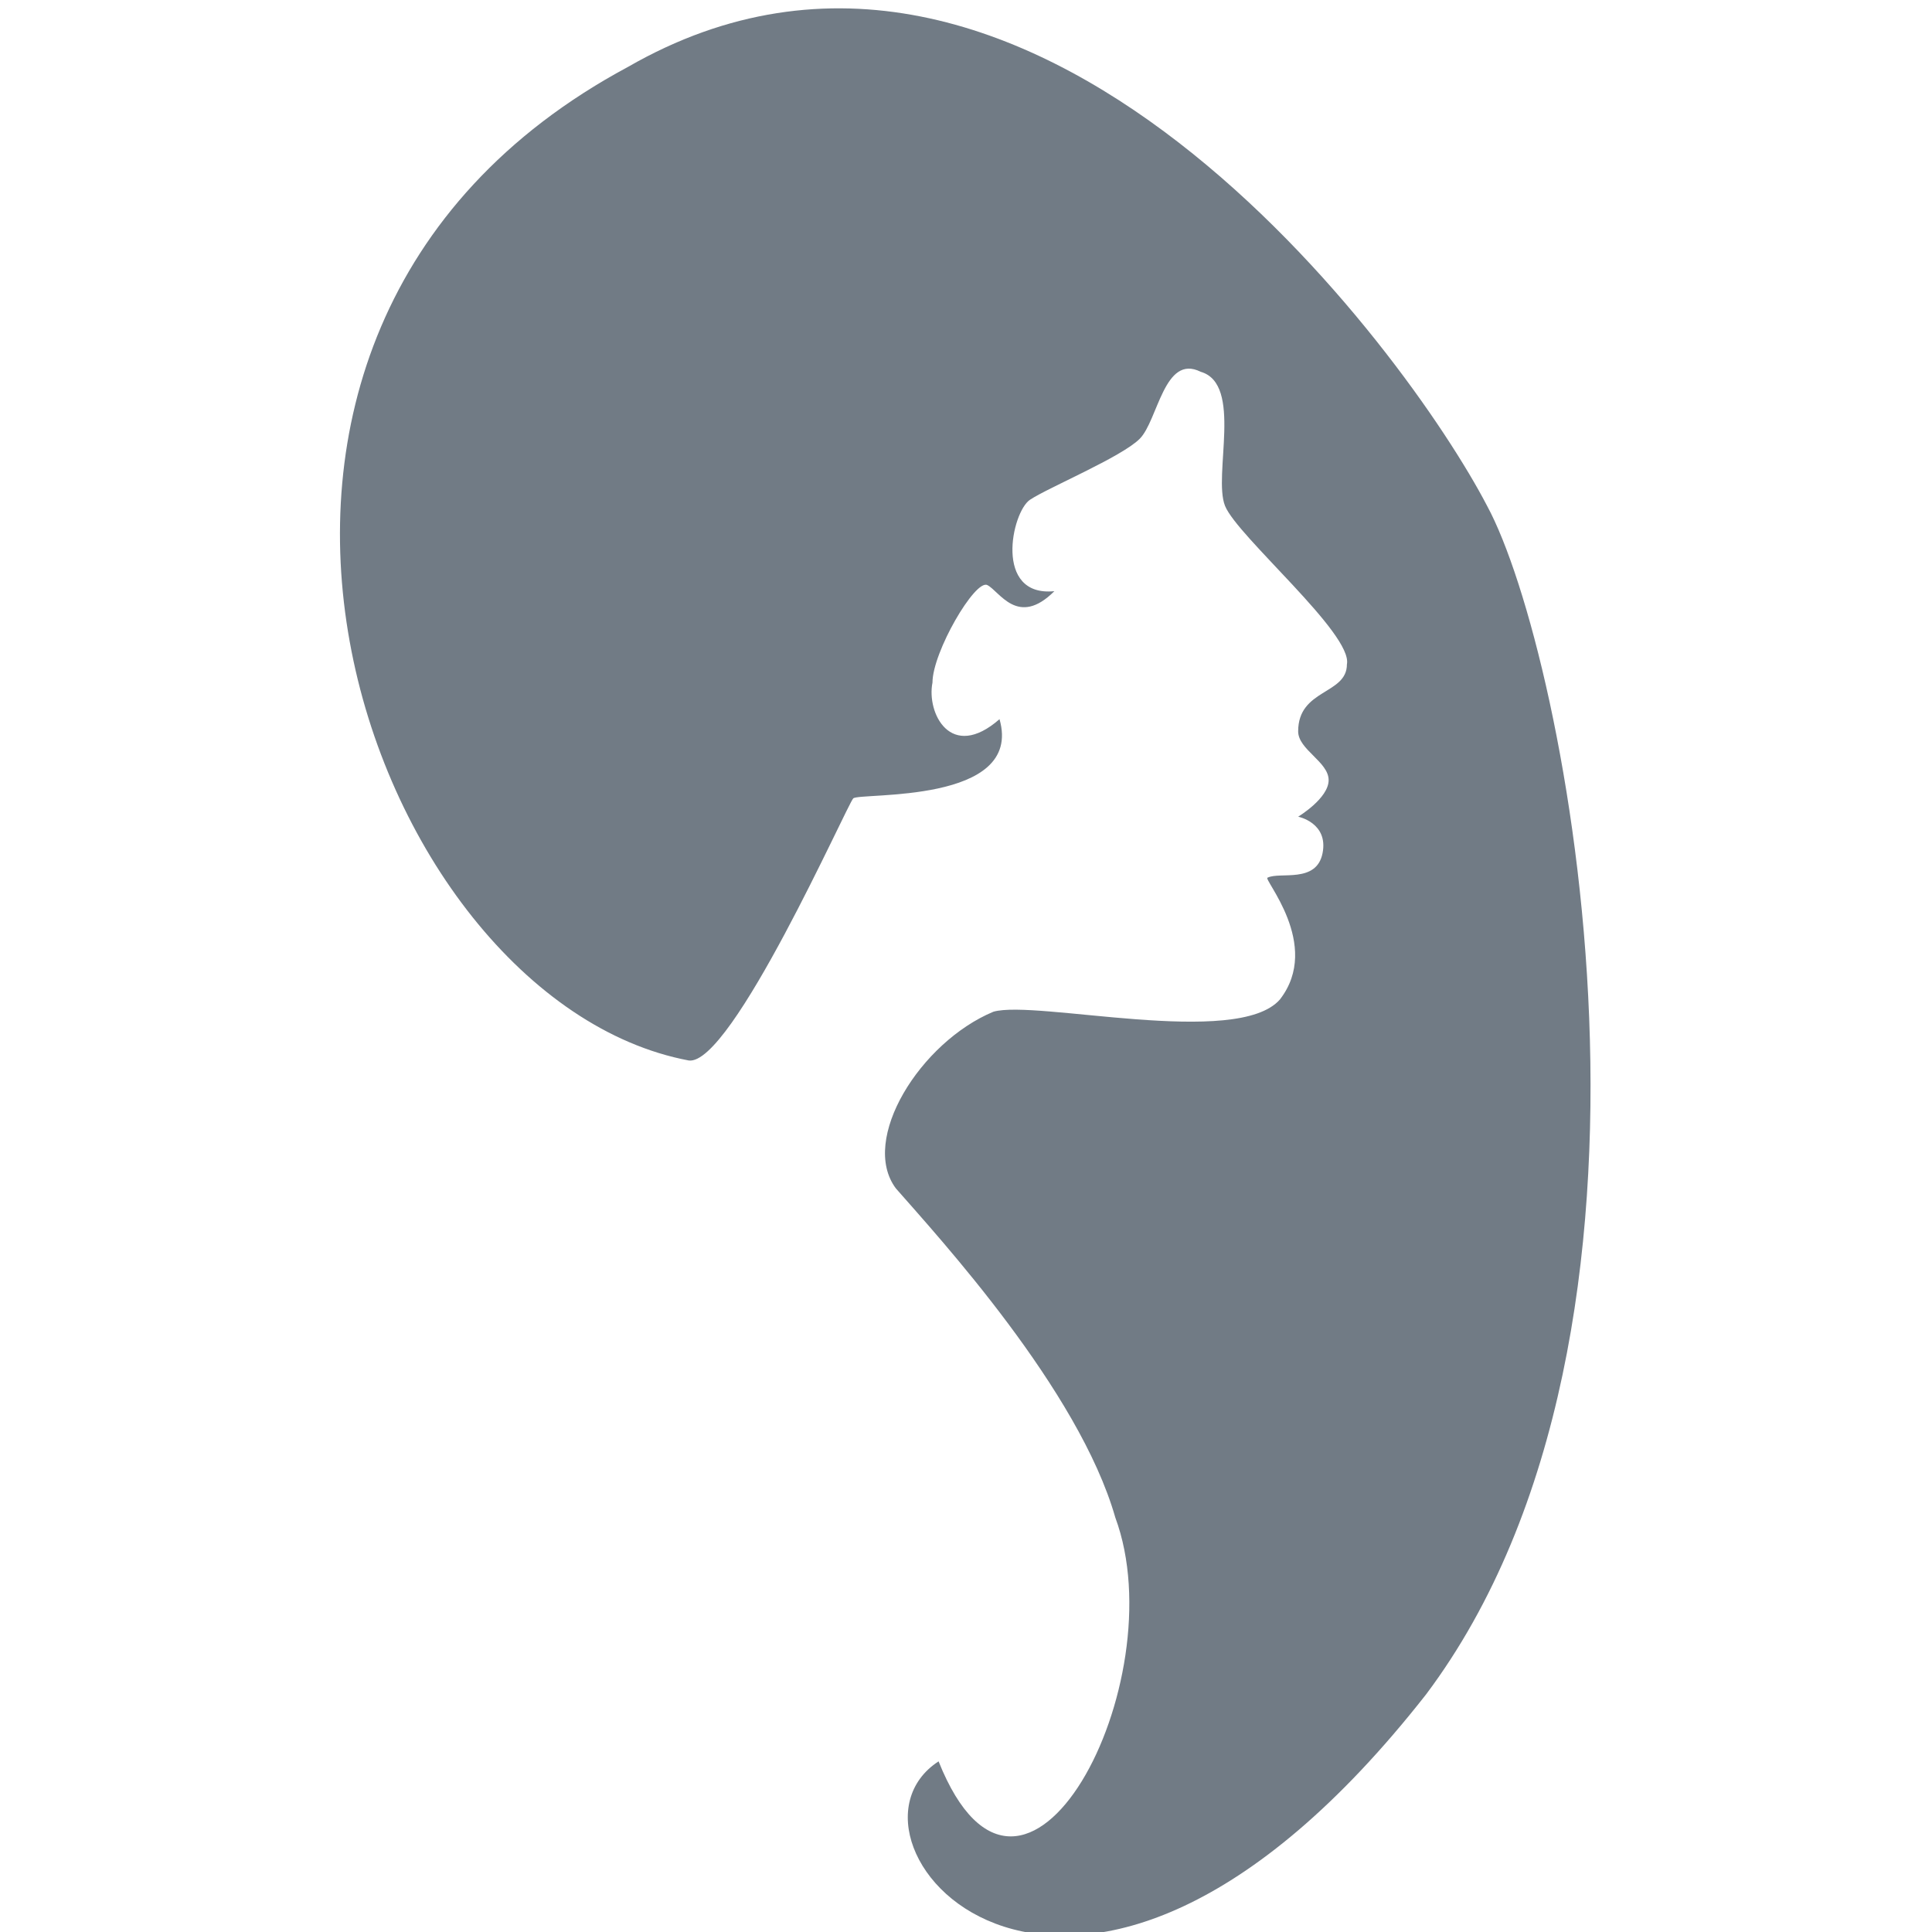 <?xml version="1.0" encoding="utf-8"?>
<!-- Generator: Adobe Illustrator 24.2.3, SVG Export Plug-In . SVG Version: 6.00 Build 0)  -->
<svg version="1.1" id="Capa_1" xmlns="http://www.w3.org/2000/svg" xmlns:xlink="http://www.w3.org/1999/xlink" x="0px" y="0px"
	 viewBox="0 0 31.7 31.7" style="enable-background:new 0 0 31.7 31.7;" xml:space="preserve">
<style type="text/css">
	.st0{fill:#717B85;}
</style>
<g>
	<path class="st0" d="M11.3,17.4c0.7,0.1,2.6-4.2,2.7-4.3c0.1-0.1,2.8,0.1,2.4-1.3c-0.8,0.7-1.2-0.1-1.1-0.6c0-0.5,0.7-1.7,0.9-1.6
		c0.2,0.1,0.5,0.7,1.1,0.1c-1,0.1-0.7-1.3-0.4-1.5c0.3-0.2,1.5-0.7,1.8-1s0.4-1.4,1-1.1c0.7,0.2,0.2,1.7,0.4,2.2s2.1,2.1,2,2.6
		c0,0.5-0.8,0.4-0.8,1.1c0,0.3,0.5,0.5,0.5,0.8c0,0.3-0.5,0.6-0.5,0.6s0.5,0.1,0.4,0.6c-0.1,0.5-0.7,0.3-0.9,0.4
		c-0.1,0,0.9,1.1,0.2,2c-0.7,0.8-4,0-4.7,0.2c-1.2,0.5-2.2,2.1-1.6,2.9c0.7,0.8,3,3.3,3.6,5.4c1,2.7-1.5,7.5-2.9,4
		c-2,1.3,2.2,6.3,8-1.1c4.5-6,2.3-17.1,1-19.5c-1.3-2.5-7.5-11-14.1-7.2C2.1,5.5,6,16.4,11.3,17.4z"/>
</g>
</svg>
